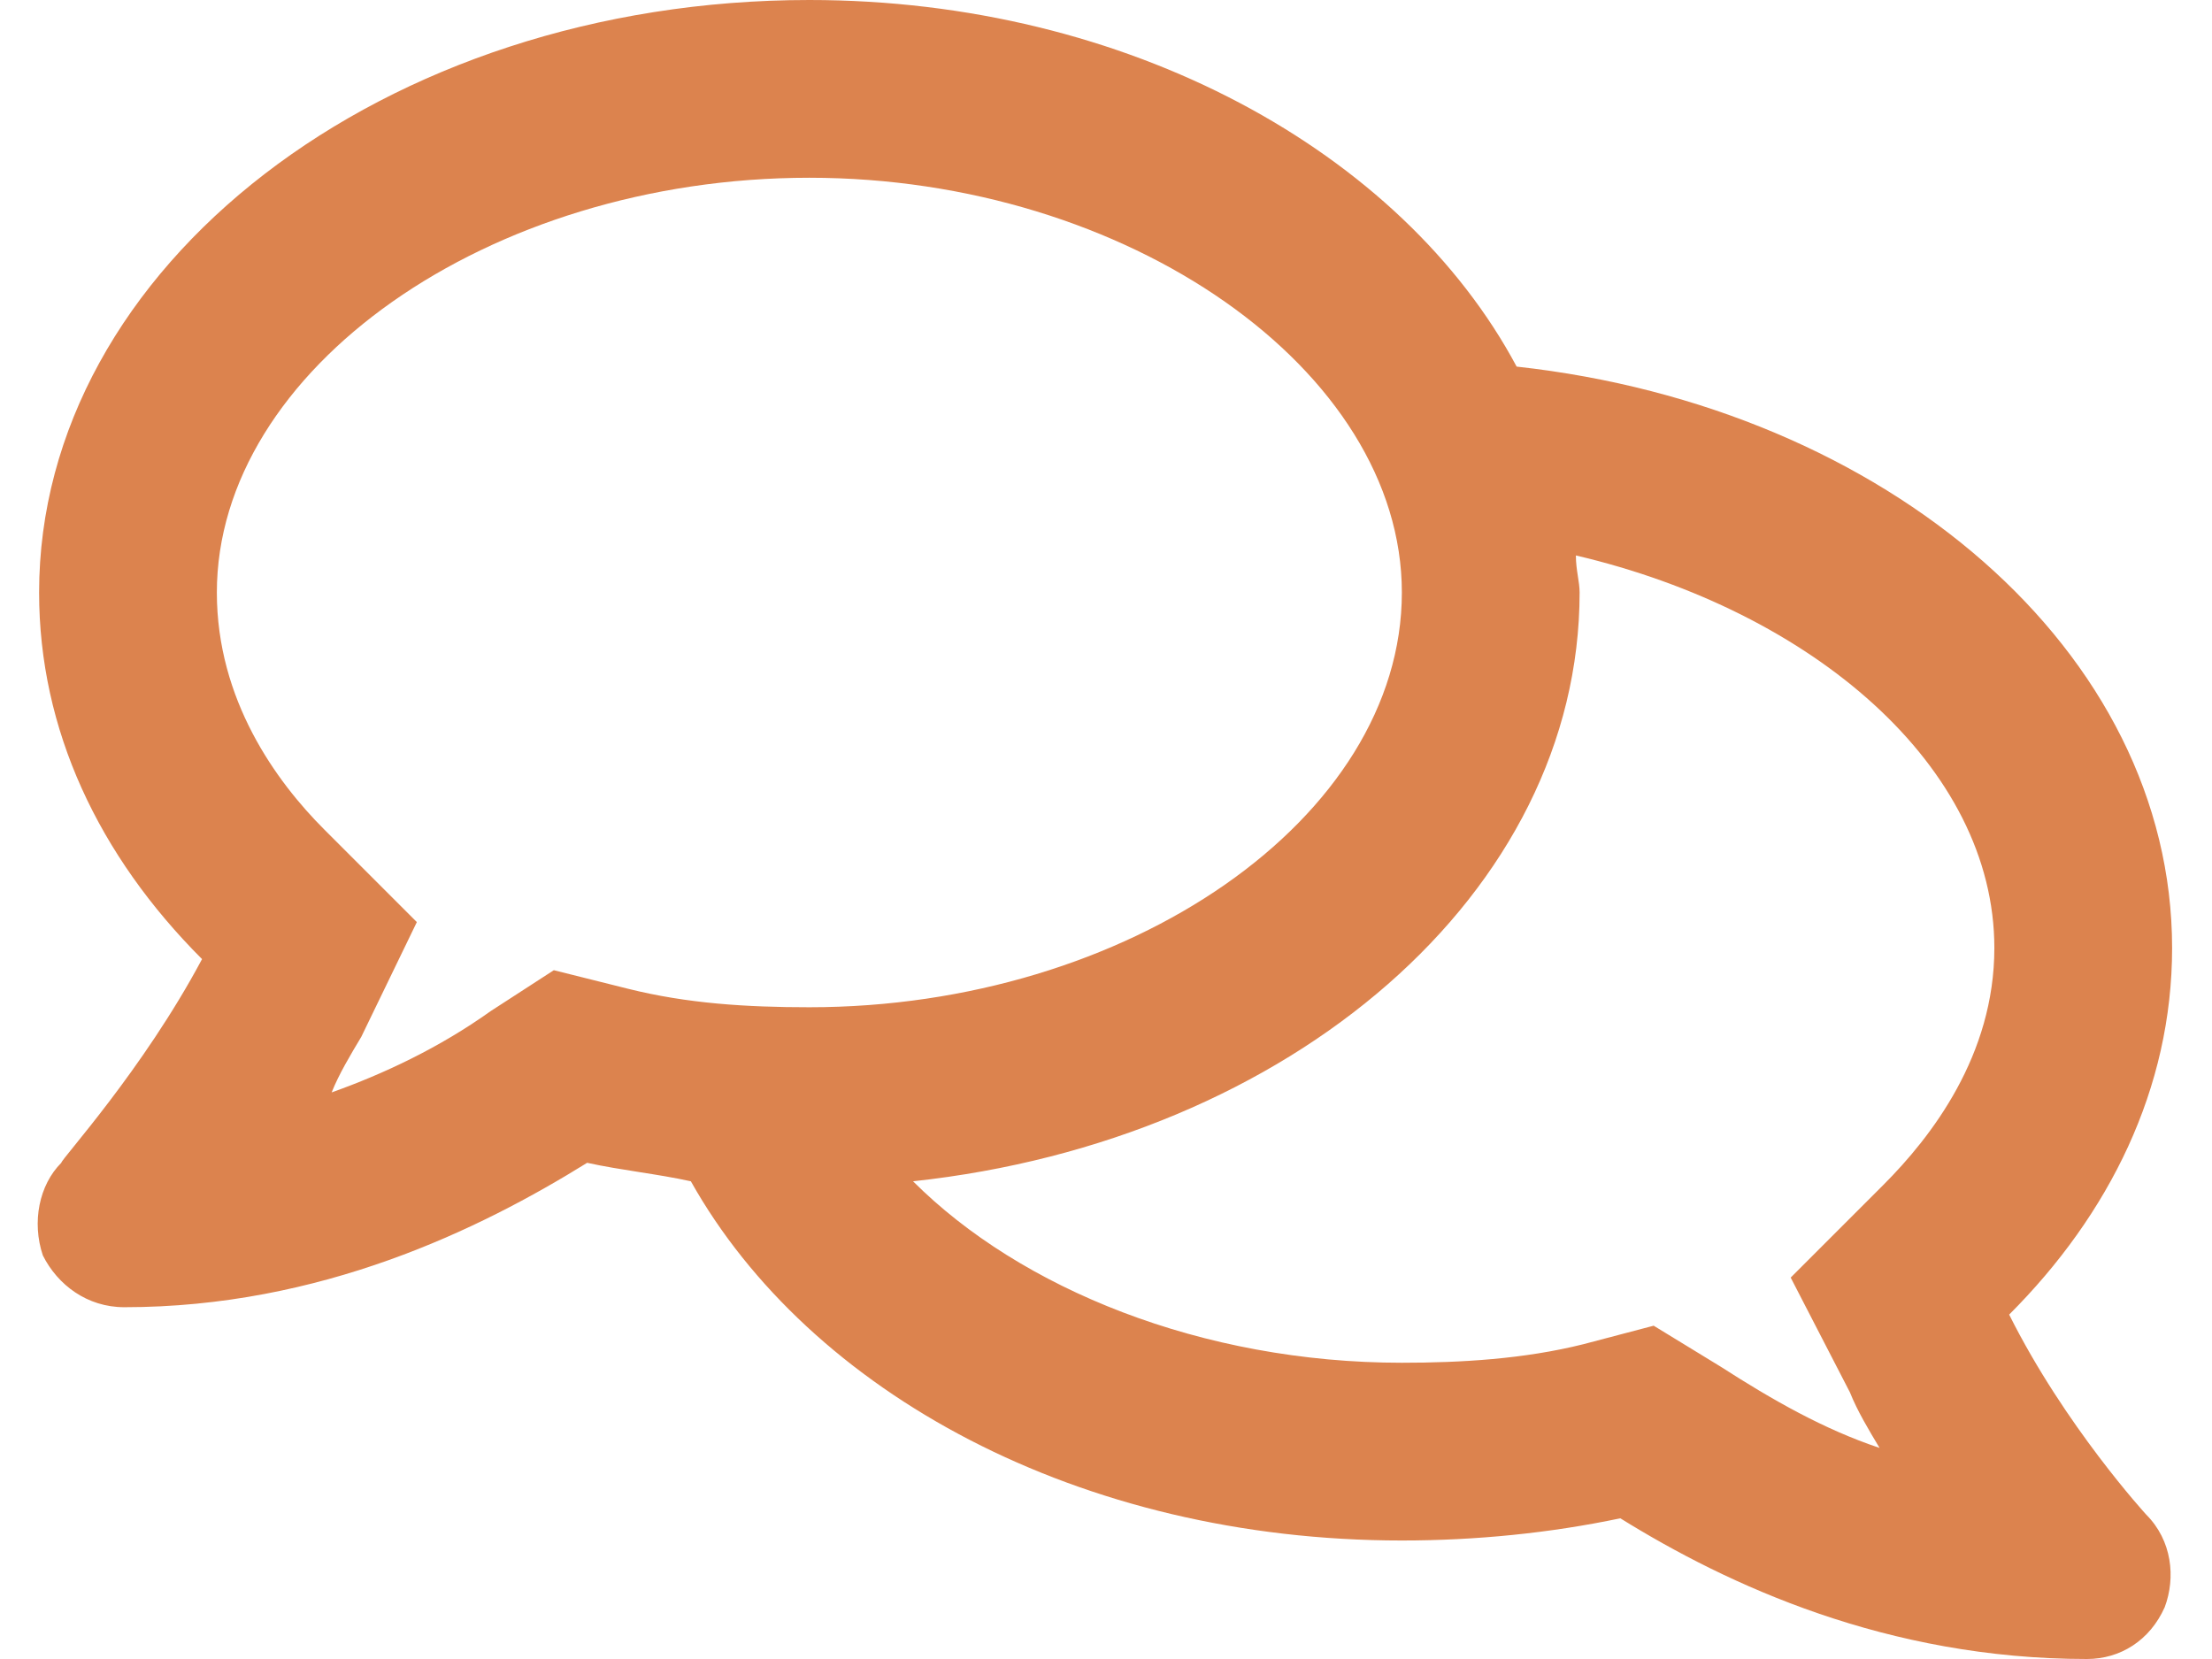 <svg width="56" height="42" viewBox="0 0 56 42" fill="none" xmlns="http://www.w3.org/2000/svg">
<path d="M50.865 33.281C52.271 36.094 54.334 38.344 54.334 38.344C54.99 39 55.084 39.938 54.803 40.688C54.428 41.531 53.678 42 52.834 42C47.771 42 43.74 40.125 41.021 38.438C39.24 38.812 37.365 39 35.49 39C27.334 39 20.49 35.25 17.49 29.906C16.646 29.719 15.709 29.625 14.865 29.438C12.146 31.125 8.115 33.094 3.146 33.094C2.209 33.094 1.459 32.531 1.084 31.781C0.802 30.938 0.99 30 1.552 29.438C1.552 29.344 3.615 27.094 5.115 24.281C2.49 21.656 0.99 18.469 0.99 15C0.99 6.75 9.709 0 20.49 0C28.552 0 35.49 3.844 38.396 9.281C47.771 10.312 54.99 16.5 54.99 24C54.99 27.562 53.396 30.75 50.865 33.281ZM14.021 24.562L15.896 25.031C17.396 25.406 18.896 25.5 20.49 25.5C28.552 25.5 35.49 20.719 35.49 15C35.49 9.375 28.552 4.5 20.49 4.5C12.334 4.5 5.49 9.375 5.49 15C5.49 17.719 6.99 19.781 8.209 21L10.553 23.344L9.146 26.25C8.865 26.719 8.584 27.188 8.396 27.656C9.709 27.188 11.115 26.531 12.428 25.594L14.021 24.562ZM47.678 30C48.896 28.781 50.49 26.719 50.49 24C50.49 19.406 45.896 15.469 39.896 14.062C39.896 14.438 39.99 14.719 39.99 15C39.99 22.594 32.678 28.875 23.115 29.906C25.834 32.625 30.427 34.5 35.49 34.5C36.99 34.5 38.584 34.406 40.084 34.031L41.865 33.562L43.553 34.594C44.865 35.438 46.178 36.188 47.584 36.656C47.303 36.188 47.021 35.719 46.834 35.25L45.334 32.344L47.678 30Z" fill="#DC834E"/>
</svg>
